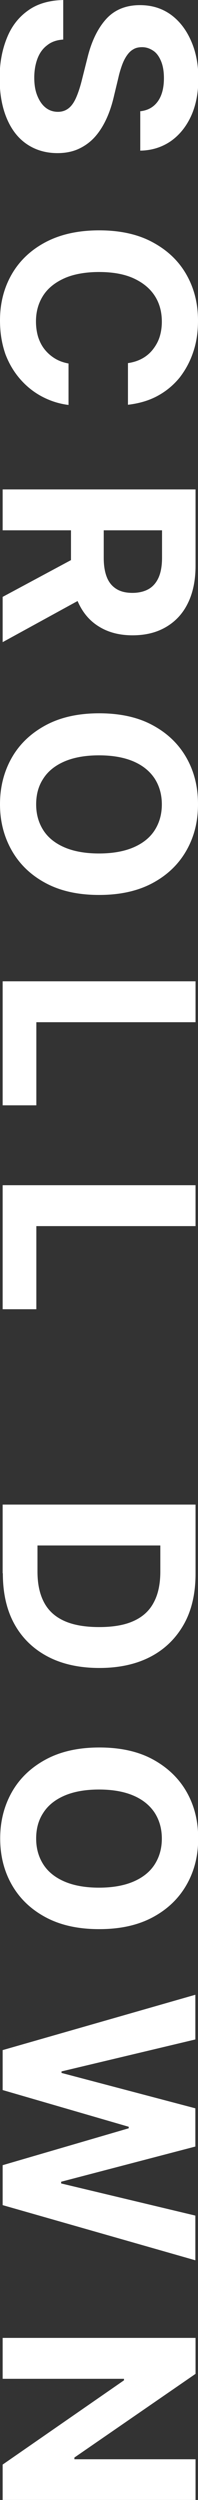 <?xml version="1.0" encoding="UTF-8"?>
<svg id="_レイヤー_2" data-name="レイヤー 2" xmlns="http://www.w3.org/2000/svg" viewBox="0 0 10.46 131.43">
  <rect x="0" y="0" width="10.46" height="131.43" fill="#333333" stroke="none"/>
  <defs>
    <style>
      .cls-1 {
        fill: #fff;
      }
    </style>
  </defs>
  <g id="_レイアウト" data-name="レイアウト">
    <g>
      <path class="cls-1" d="M7.4,5.85c.4-.04,.71-.21,.93-.51,.22-.3,.33-.71,.33-1.23,0-.35-.05-.65-.15-.89-.1-.24-.23-.43-.41-.55s-.37-.19-.59-.19c-.18,0-.34,.03-.48,.12-.14,.08-.25,.2-.35,.35-.1,.15-.18,.32-.25,.52-.07,.2-.13,.4-.18,.63l-.22,.91c-.1,.44-.23,.85-.4,1.22-.17,.37-.37,.69-.61,.96-.24,.27-.53,.48-.85,.63s-.7,.23-1.13,.23c-.62,0-1.16-.16-1.62-.47-.46-.31-.81-.76-1.06-1.35-.25-.59-.38-1.3-.38-2.13S.13,2.56,.38,1.96c.25-.61,.63-1.08,1.12-1.42C1.99,.19,2.61,.02,3.34,0V2.08c-.34,.02-.63,.12-.85,.3-.23,.17-.4,.41-.51,.7s-.17,.63-.17,1,.05,.68,.16,.95c.11,.27,.25,.48,.44,.63,.19,.15,.41,.22,.65,.22,.23,0,.42-.07,.58-.2,.16-.13,.29-.33,.4-.59s.21-.57,.3-.94l.28-1.11c.21-.86,.54-1.54,.98-2.03s1.04-.74,1.79-.74c.62,0,1.15,.16,1.62,.49,.46,.33,.82,.79,1.08,1.38,.26,.58,.39,1.25,.39,1.99s-.13,1.42-.39,1.98c-.26,.56-.62,1-1.08,1.32-.46,.31-.99,.48-1.6,.49v-2.06Z"/>
      <path class="cls-1" d="M6.76,21.27v-2.18c.28-.04,.53-.12,.75-.24,.22-.12,.41-.28,.56-.47s.28-.41,.36-.66c.08-.25,.12-.52,.12-.81,0-.53-.13-.99-.39-1.38-.26-.39-.64-.69-1.13-.91-.5-.22-1.1-.32-1.8-.32s-1.34,.11-1.83,.33c-.49,.22-.87,.52-1.12,.91s-.38,.84-.38,1.36c0,.29,.04,.56,.11,.8,.08,.25,.19,.47,.34,.66s.33,.35,.54,.48c.21,.13,.45,.22,.73,.27v2.18c-.48-.06-.93-.2-1.36-.42-.43-.22-.82-.52-1.16-.9-.34-.38-.61-.82-.81-1.34C.1,18.09,0,17.5,0,16.85c0-.91,.21-1.72,.62-2.43,.41-.71,1.01-1.28,1.79-1.69,.78-.41,1.72-.62,2.83-.62s2.06,.21,2.83,.63c.78,.42,1.37,.98,1.78,1.7s.61,1.52,.61,2.42c0,.59-.08,1.14-.25,1.64-.17,.51-.41,.95-.72,1.35-.32,.39-.7,.71-1.16,.96-.46,.25-.98,.4-1.57,.47Z"/>
      <path class="cls-1" d="M.14,25.73H10.33v4.02c0,.77-.14,1.43-.41,1.97-.27,.55-.66,.96-1.16,1.25s-1.08,.43-1.76,.43-1.26-.15-1.74-.44c-.49-.29-.86-.71-1.12-1.27-.26-.55-.39-1.22-.39-2v-2.69h1.73v2.34c0,.41,.06,.75,.17,1.02,.11,.27,.28,.47,.51,.61s.51,.2,.84,.2,.62-.07,.85-.2,.41-.34,.53-.61,.18-.62,.18-1.03v-1.45H.14v-2.15Zm4.63,5.5L.14,33.76v-2.38l4.63-2.48v2.32Z"/>
      <path class="cls-1" d="M5.23,47.05c-1.11,0-2.05-.21-2.83-.63-.78-.42-1.37-.99-1.78-1.71C.21,43.99,0,43.18,0,42.28s.21-1.72,.62-2.44c.41-.72,1.01-1.29,1.79-1.71,.78-.42,1.72-.63,2.83-.63s2.06,.21,2.83,.63c.78,.42,1.37,.99,1.78,1.71s.61,1.53,.61,2.44-.2,1.71-.61,2.43-1,1.29-1.78,1.71c-.78,.42-1.72,.63-2.83,.63Zm0-2.18c.72,0,1.33-.11,1.82-.32,.49-.21,.87-.51,1.12-.9,.25-.39,.38-.84,.38-1.36s-.13-.97-.38-1.36c-.26-.39-.63-.69-1.12-.9-.49-.21-1.1-.32-1.82-.32s-1.33,.11-1.82,.32c-.49,.21-.87,.51-1.12,.9-.26,.39-.38,.84-.38,1.36s.13,.97,.38,1.36c.25,.39,.63,.69,1.12,.9,.49,.21,1.1,.32,1.82,.32Z"/>
      <path class="cls-1" d="M.14,51.59H10.33v2.15H1.92v4.37H.14v-6.52Z"/>
      <path class="cls-1" d="M.14,62.31H10.33v2.15H1.92v4.37H.14v-6.52Z"/>
      <path class="cls-1" d="M.14,82.71v-3.61H10.33v3.64c0,1.02-.2,1.91-.61,2.64s-.99,1.31-1.75,1.71-1.67,.6-2.72,.6-1.97-.2-2.73-.6c-.76-.4-1.35-.97-1.76-1.71s-.61-1.63-.61-2.67Zm1.84-1.46v1.37c0,.64,.11,1.17,.34,1.61,.23,.44,.58,.76,1.06,.98,.48,.22,1.1,.33,1.86,.33s1.37-.11,1.84-.33c.48-.22,.83-.55,1.05-.98,.23-.43,.34-.97,.34-1.61v-1.37H1.99Z"/>
      <path class="cls-1" d="M5.23,101.42c-1.11,0-2.05-.21-2.83-.63-.78-.42-1.37-.99-1.78-1.71-.41-.72-.61-1.53-.61-2.43s.21-1.72,.62-2.44c.41-.72,1.01-1.29,1.79-1.71s1.72-.63,2.83-.63,2.06,.21,2.83,.63,1.37,.99,1.78,1.71c.41,.72,.61,1.53,.61,2.44s-.2,1.71-.61,2.43-1,1.29-1.78,1.71-1.72,.63-2.83,.63Zm0-2.18c.72,0,1.33-.11,1.82-.32,.49-.21,.87-.51,1.12-.9,.25-.39,.38-.84,.38-1.36s-.13-.97-.38-1.36c-.26-.39-.63-.69-1.12-.9-.49-.21-1.1-.32-1.82-.32s-1.33,.11-1.82,.32c-.49,.21-.87,.51-1.12,.9-.26,.39-.38,.84-.38,1.36s.13,.97,.38,1.36c.25,.39,.63,.69,1.12,.9,.49,.21,1.1,.32,1.82,.32Z"/>
      <path class="cls-1" d="M.14,107.78l10.18-2.91v2.35l-7.07,1.68v.08l7.07,1.86v2.01l-7.09,1.85v.09l7.09,1.69v2.35L.14,115.93v-2.1l6.66-1.94v-.08l-6.66-1.93v-2.1Z"/>
      <path class="cls-1" d="M10.33,131.43H.14v-1.86l6.41-4.43v-.08H.14v-2.15H10.33v1.89l-6.4,4.4v.09h6.4v2.14Z"/>
    </g>
  </g>
</svg>